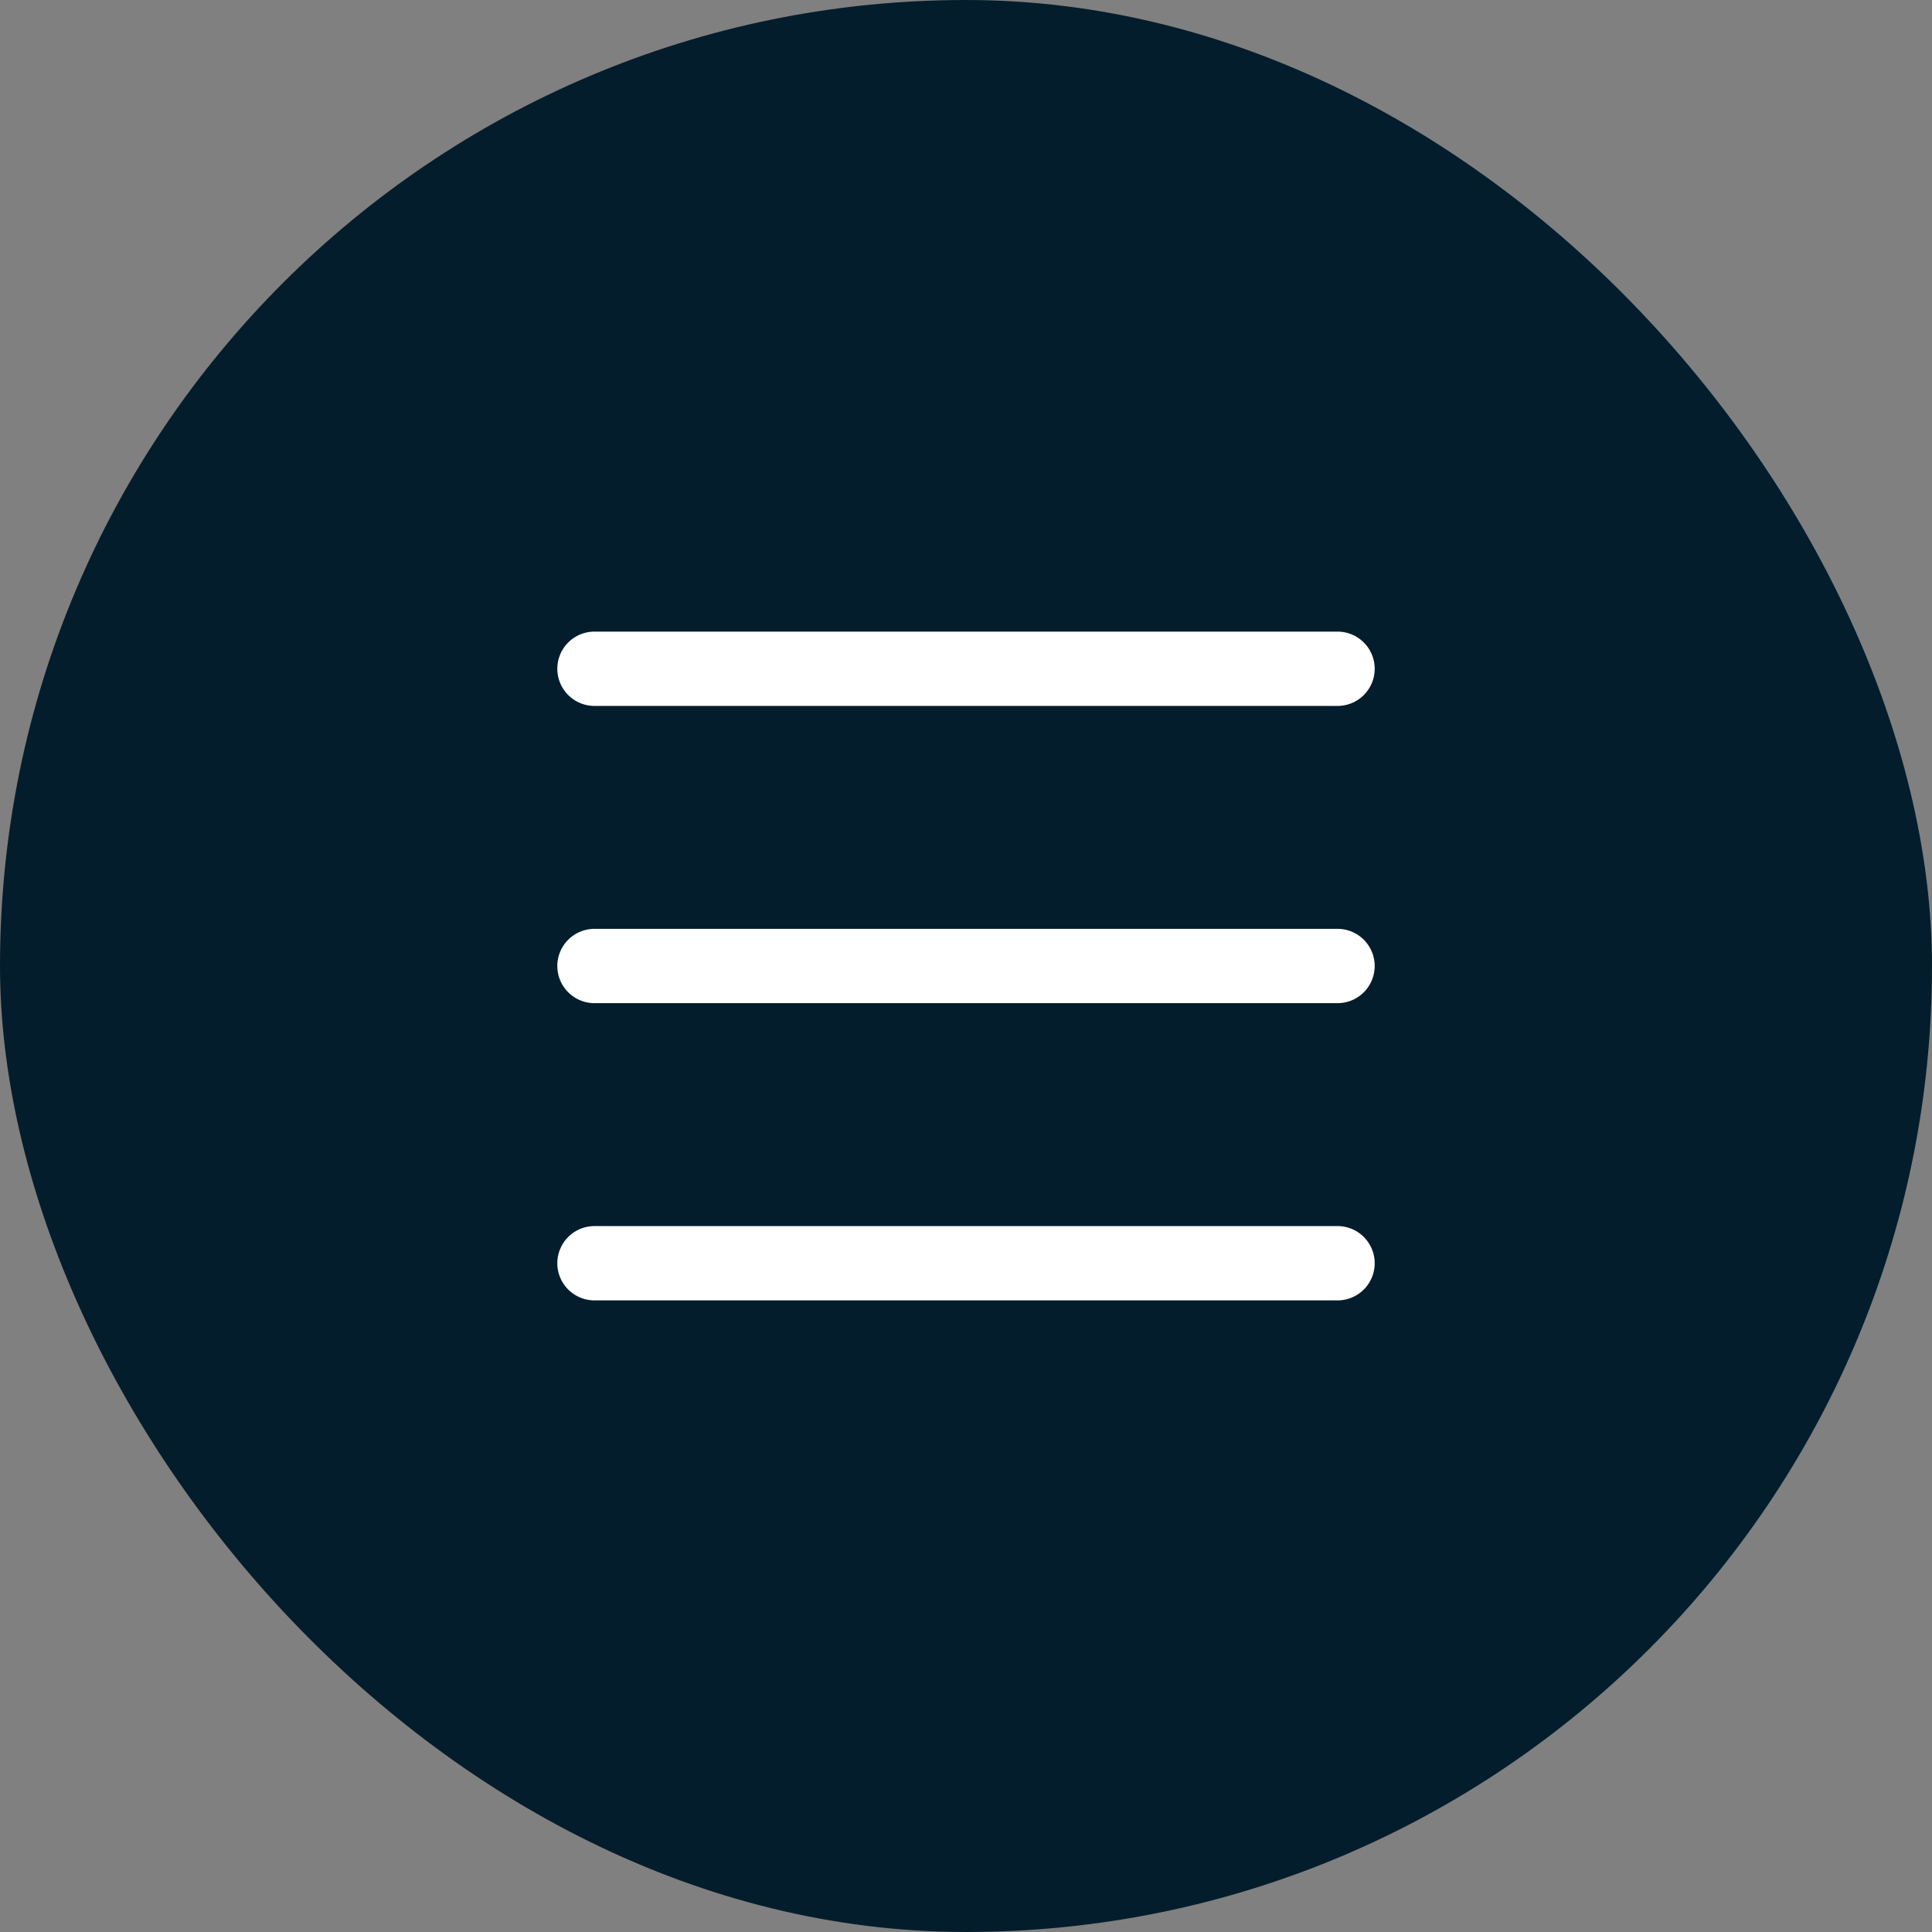 <svg width="52" height="52" viewBox="0 0 52 52" fill="none" xmlns="http://www.w3.org/2000/svg">
<rect x="0" y="0" width="52" height="52" fill="#808080" stroke="none"/>
<rect width="52" height="52" rx="26" fill="#041D2C"/>
<path d="M16 34H36" stroke="white" stroke-width="2" stroke-linecap="round" stroke-linejoin="round"/>
<path d="M16 26H36" stroke="white" stroke-width="2" stroke-linecap="round" stroke-linejoin="round"/>
<path d="M16 18H36" stroke="white" stroke-width="2" stroke-linecap="round" stroke-linejoin="round"/>
</svg>
